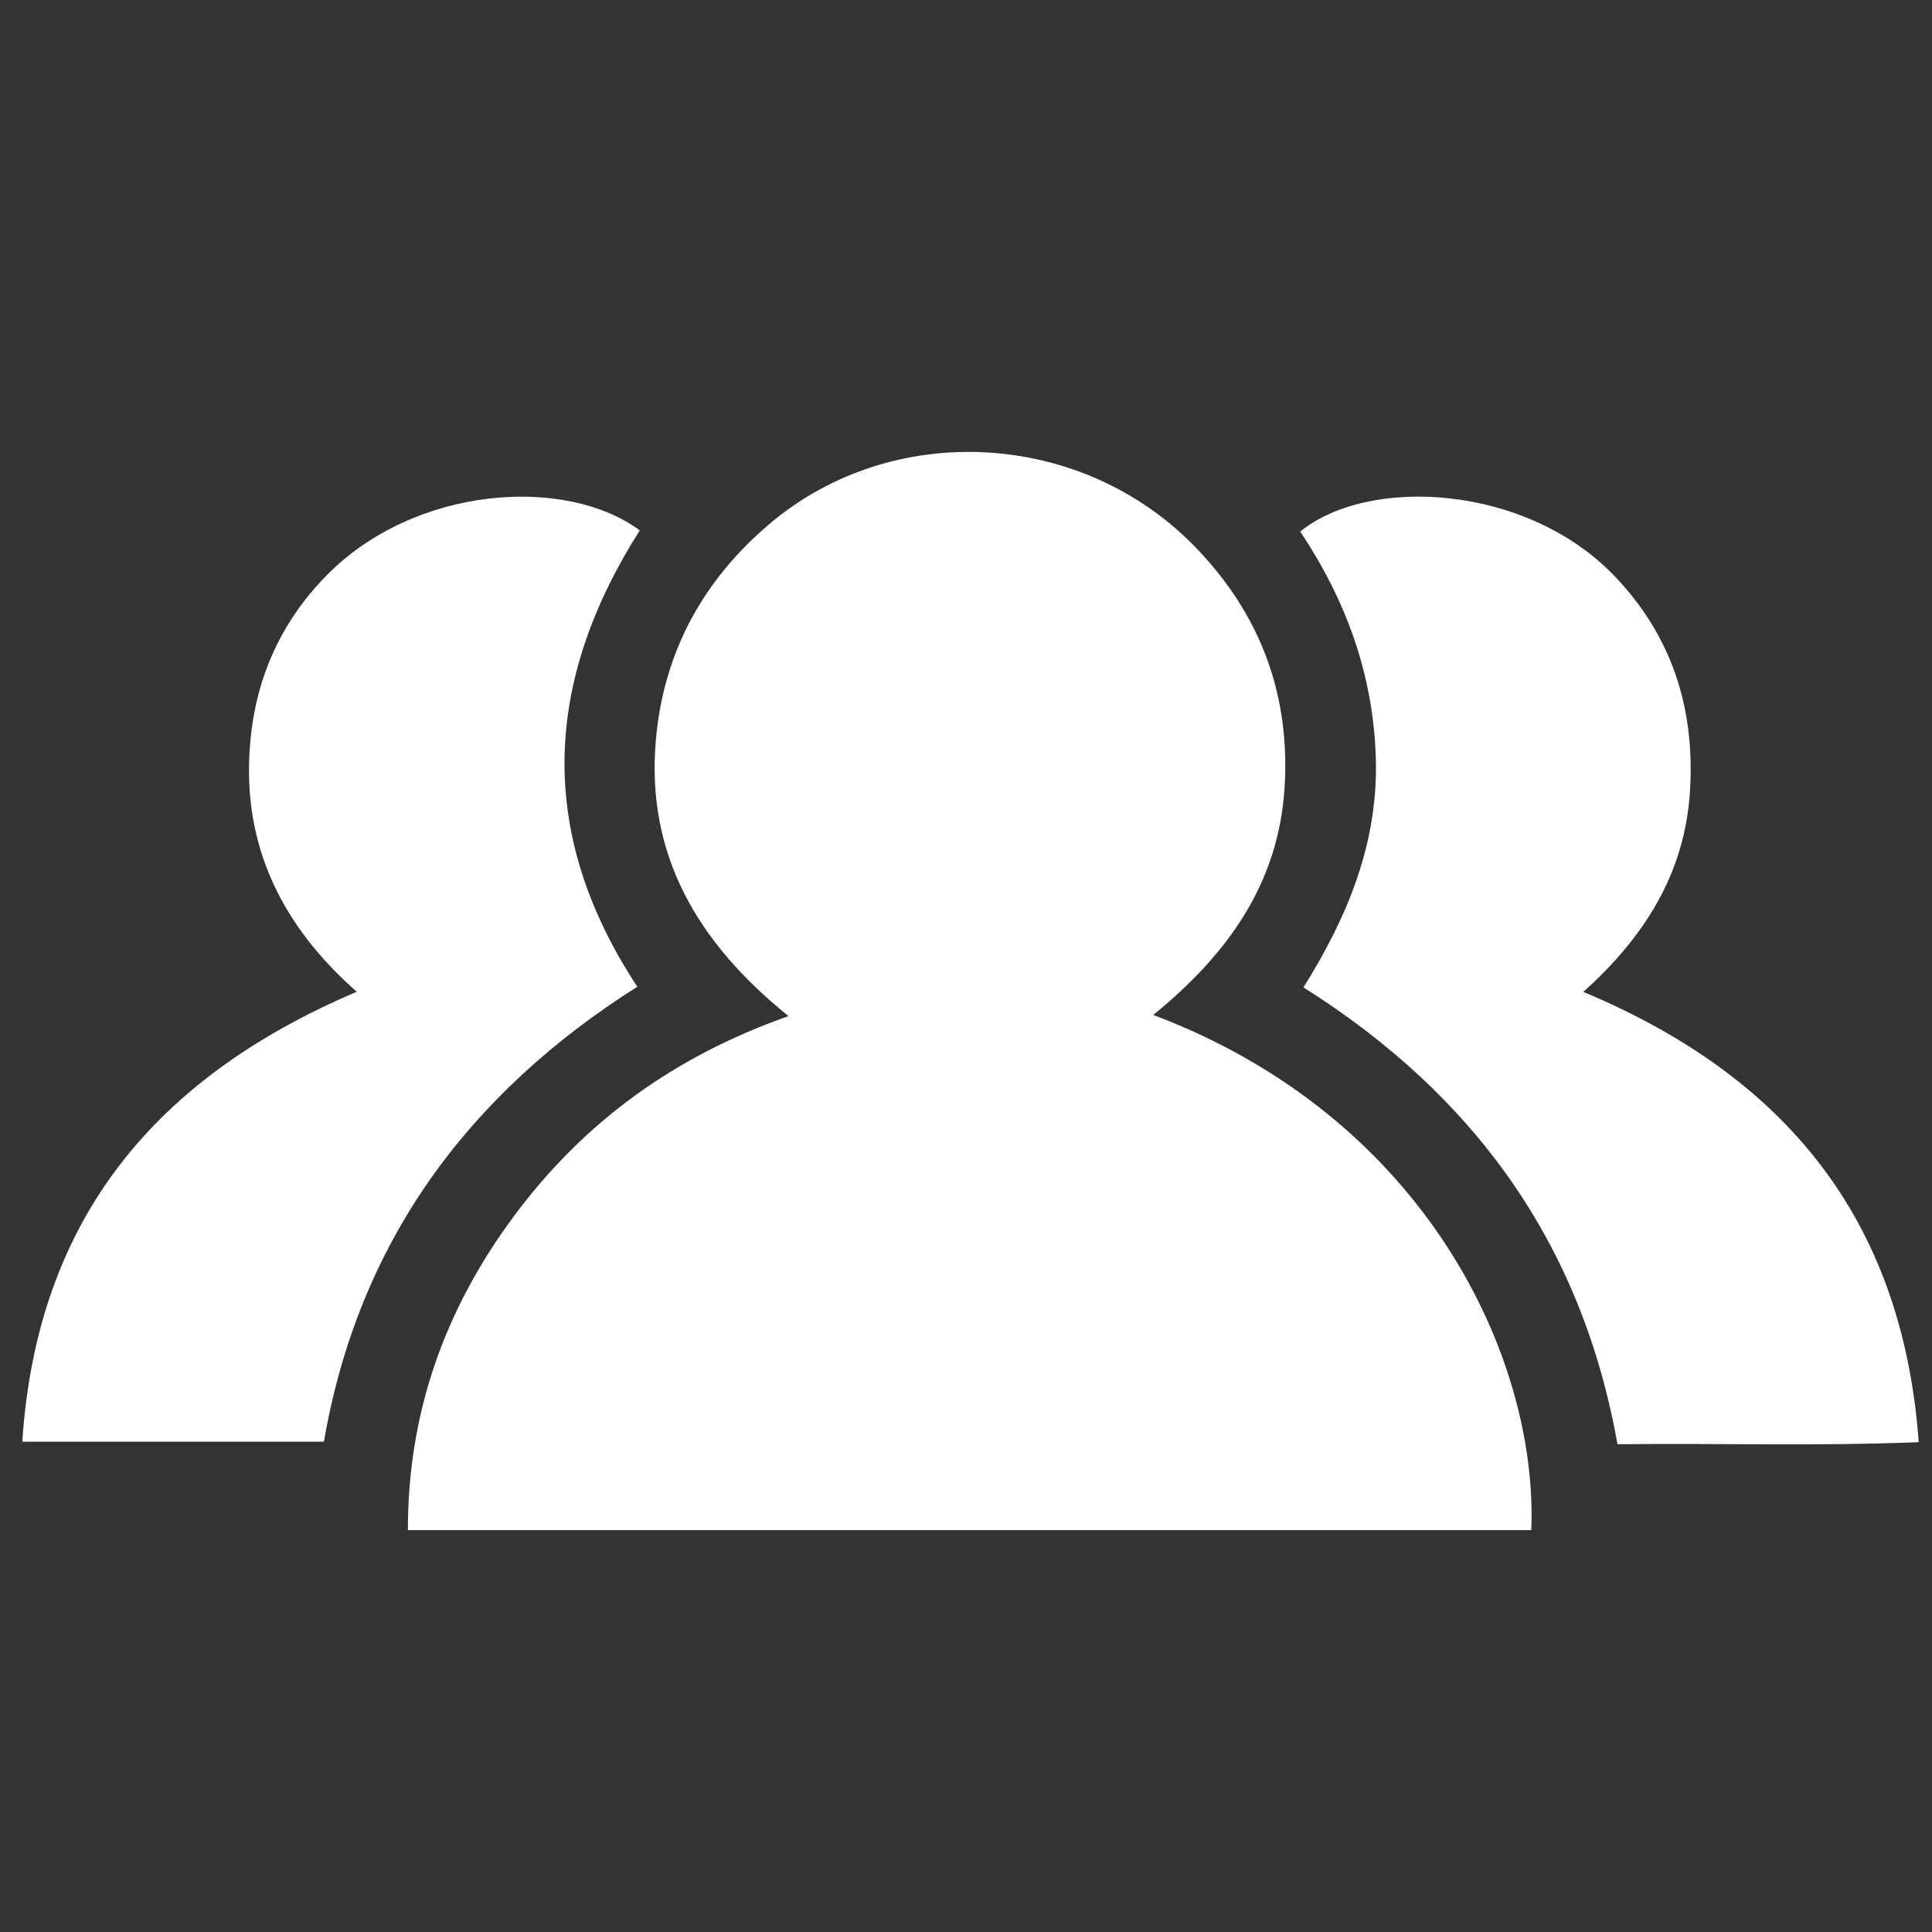 <?xml version="1.0" encoding="utf-8"?>
<!-- Generator: Adobe Illustrator 24.3.0, SVG Export Plug-In . SVG Version: 6.00 Build 0)  -->
<svg version="1.1" id="Layer_1" xmlns="http://www.w3.org/2000/svg" xmlns:xlink="http://www.w3.org/1999/xlink" x="0px" y="0px"
	 viewBox="0 0 150 150" style="enable-background:new 0 0 150 150;" xml:space="preserve">
<rect x="0" y="0" width="150" height="150" fill="#333333" stroke="none"/>
<style type="text/css">
	.st0{fill:#FFFFFF;}
</style>
<g>
	<path class="st0" d="M89.54,78.8c5.82-4.74,9.71-10.23,10.19-17.59c0.47-7.28-1.88-13.55-6.97-18.78
		c-8.82-9.06-23.46-9.84-33.01-1.76c-5.2,4.41-8.24,10.01-8.83,16.8c-0.77,8.89,3.22,15.71,10.3,21.42
		c-8.98,3.16-15.93,8.29-21.28,15.48c-5.37,7.21-8.28,15.26-8.27,24.43c29.27,0,58.25,0,87.22,0
		C119.42,105.47,110.72,86.78,89.54,78.8z"/>
	<path class="st0" d="M49.67,41.18c-5.73-4.25-17.51-3.51-24.4,3.58c-3.58,3.68-5.5,8.14-5.87,13.23C18.82,65.68,21.9,71.9,27.7,77
		C12.1,83.63,2.87,94.6,1.73,111.93c7.97,0,15.59,0,23.42,0c2.67-15.5,11.21-27.02,24.33-35.32C41.55,64.55,42.29,52.81,49.67,41.18
		z"/>
	<path class="st0" d="M122.93,77.01c4.76-4.28,7.88-9.21,8.28-15.58c0.4-6.43-1.39-12.05-5.89-16.74
		c-6.82-7.08-19.03-7.76-24.37-3.42c3.56,5.34,5.69,11.14,5.87,17.65c0.18,6.54-2.19,12.26-5.62,17.74
		c13.29,8.38,21.62,19.93,24.38,35.47c7.84-0.09,15.45,0.16,23.39-0.16C147.7,94.58,138.55,83.55,122.93,77.01z"/>
</g>
</svg>
